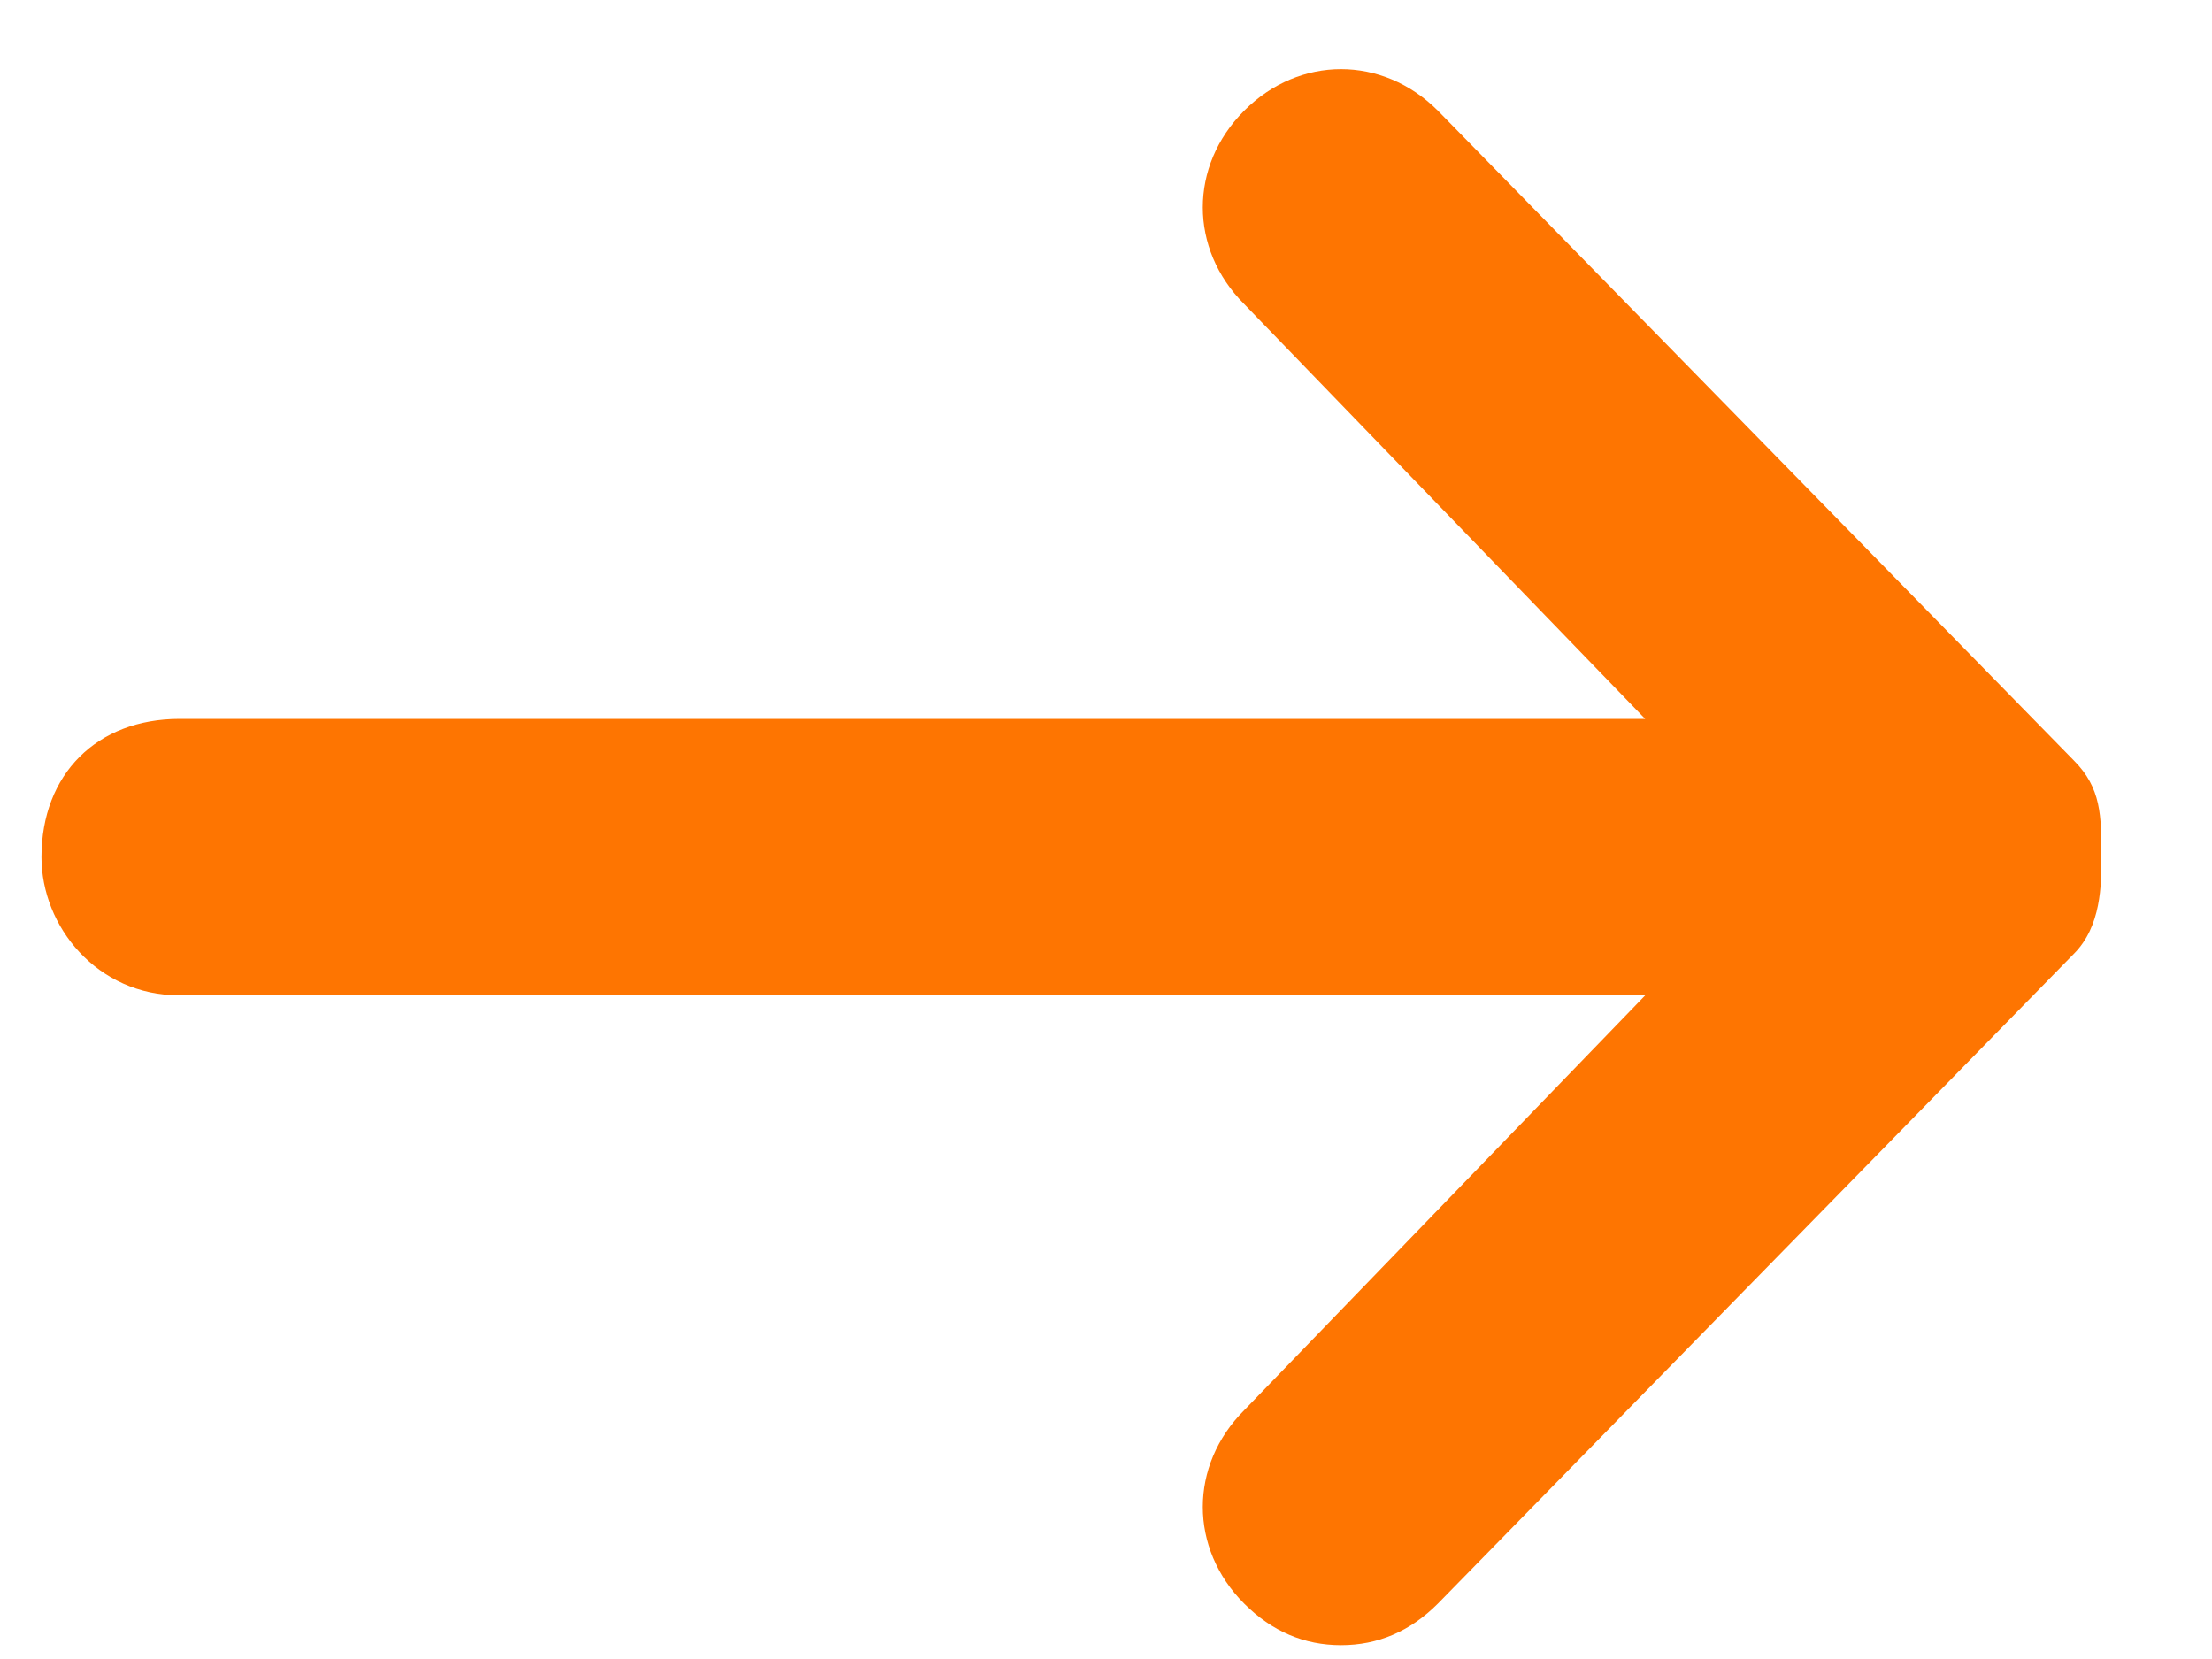 <svg version="1.2" xmlns="http://www.w3.org/2000/svg" viewBox="0 0 16 12" width="16" height="12">
	<title>Slider</title>
	<style>
		.s0 { fill: #fe7501 } 
	</style>
	<g id="Slider">
		<path id="-e-arrow-simple" class="s0" d="m15 5.5l-4.6-4.7c-0.4-0.4-1-0.4-1.4 0-0.4 0.4-0.4 1 0 1.4l2.9 3h-10.6c-0.6 0-1 0.4-1 1 0 0.5 0.4 1 1 1h10.6l-2.9 3c-0.4 0.4-0.4 1 0 1.4q0.3 0.3 0.7 0.3 0.4 0 0.7-0.3l4.6-4.7c0.2-0.2 0.2-0.5 0.2-0.7 0-0.3 0-0.5-0.2-0.7z"/>
	</g>
</svg>